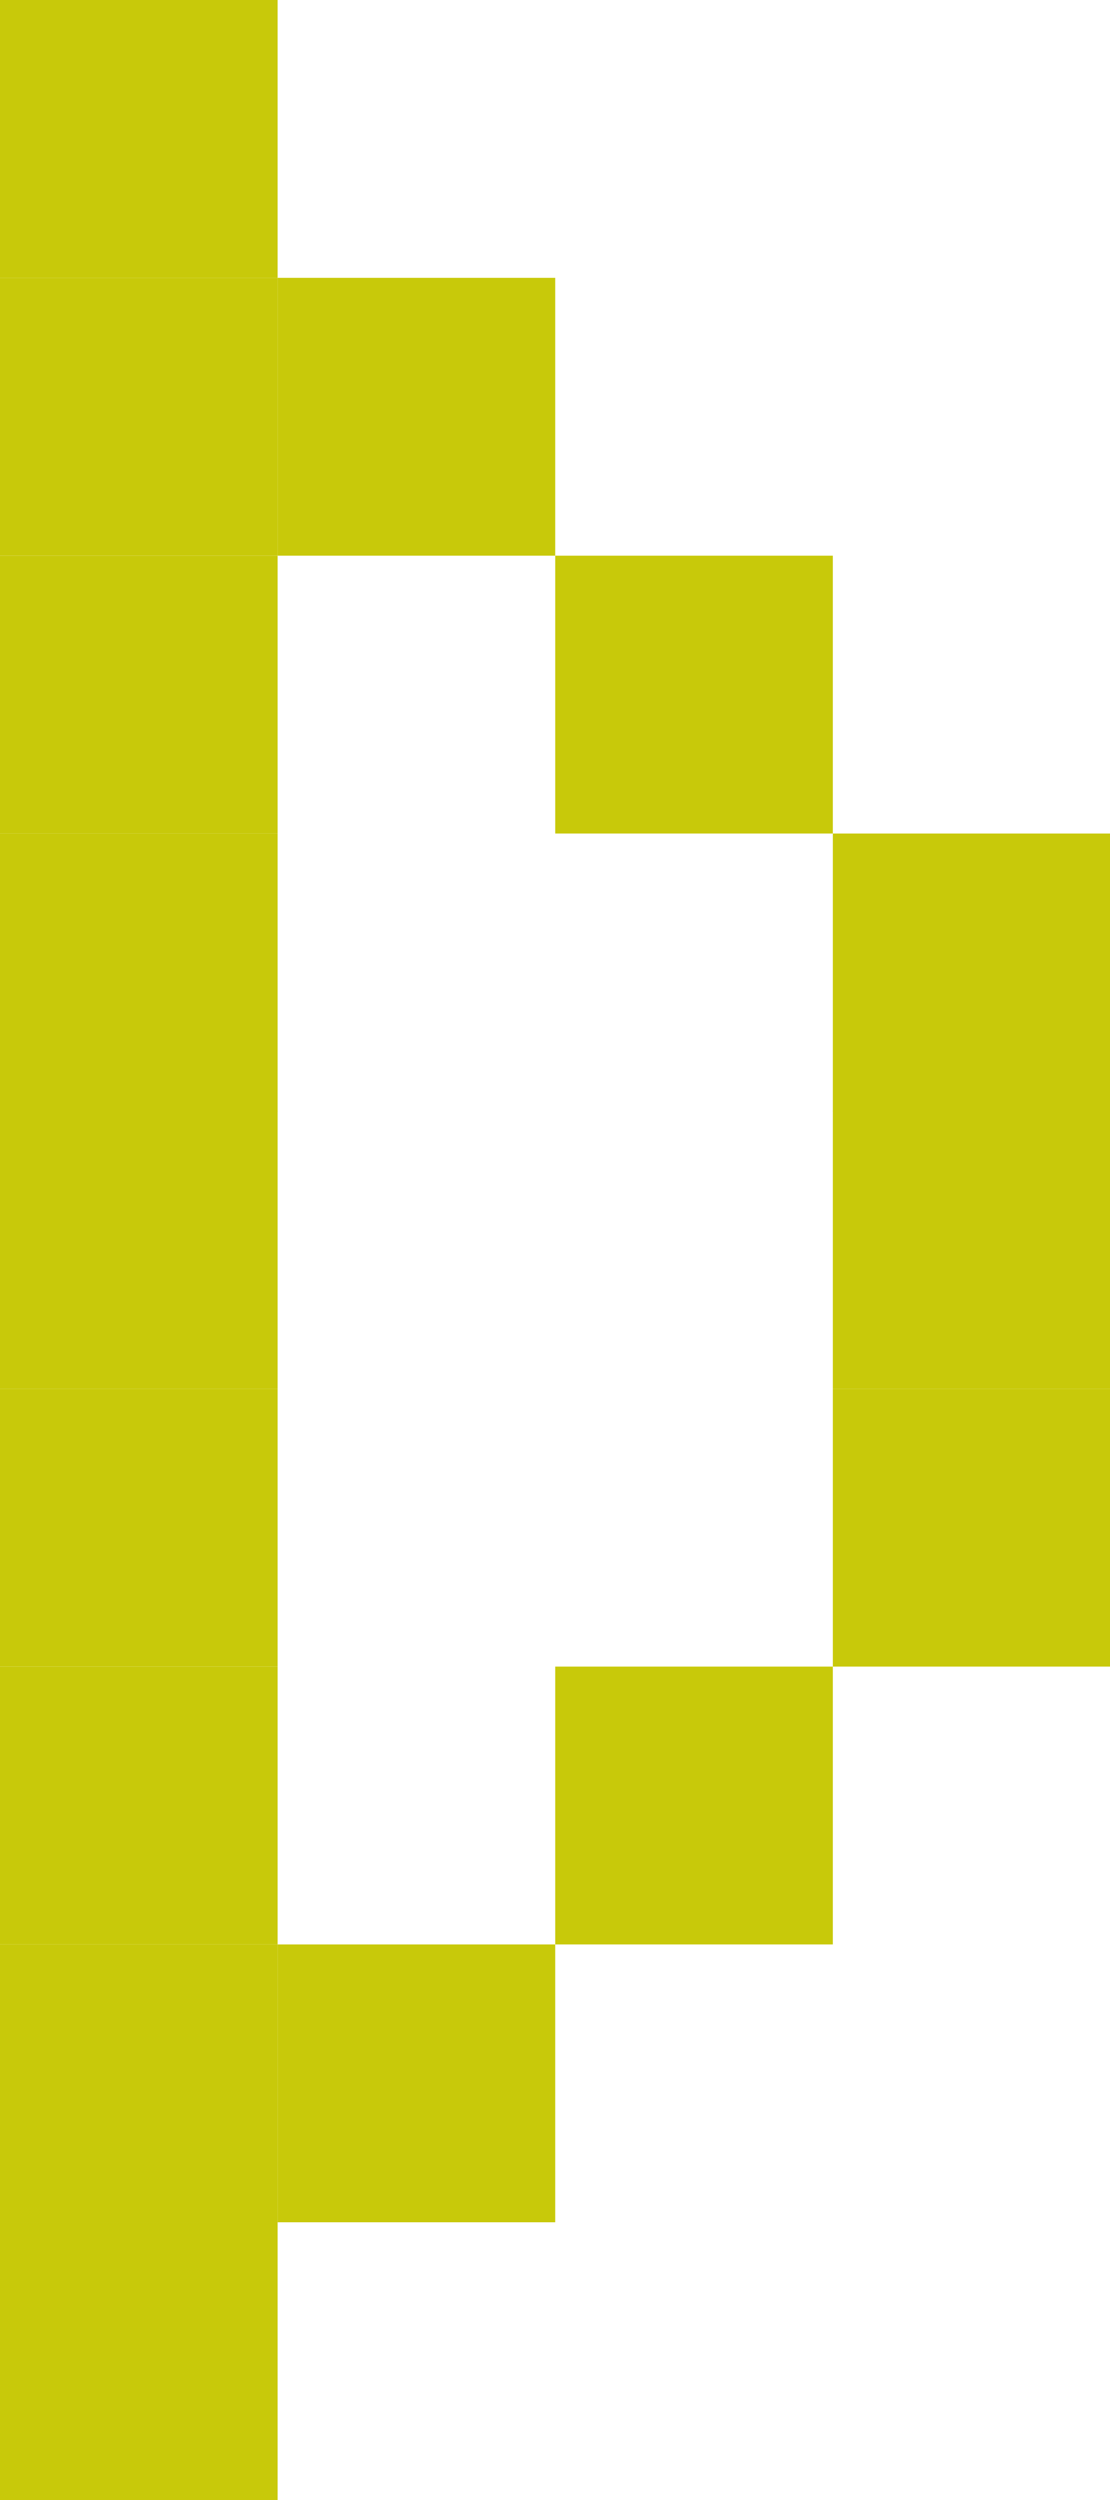 <?xml version="1.0" encoding="UTF-8"?>
<svg xmlns="http://www.w3.org/2000/svg" viewBox="0 0 24.75 55.7">
  <defs>
    <style>.cls-1{fill:#c8c90a;}</style>
  </defs>
  <g id="Livello_2" data-name="Livello 2">
    <g id="Livello_1-2" data-name="Livello 1">
      <rect id="Rettangolo_34" data-name="Rettangolo 34" class="cls-1" width="6.19" height="6.19"></rect>
      <rect id="Rettangolo_35" data-name="Rettangolo 35" class="cls-1" y="6.19" width="6.19" height="6.19"></rect>
      <rect id="Rettangolo_36" data-name="Rettangolo 36" class="cls-1" y="12.38" width="6.19" height="6.19"></rect>
      <rect id="Rettangolo_37" data-name="Rettangolo 37" class="cls-1" y="18.57" width="6.19" height="6.19"></rect>
      <rect id="Rettangolo_38" data-name="Rettangolo 38" class="cls-1" y="24.75" width="6.19" height="6.19"></rect>
      <rect id="Rettangolo_39" data-name="Rettangolo 39" class="cls-1" y="30.94" width="6.19" height="6.19"></rect>
      <rect id="Rettangolo_40" data-name="Rettangolo 40" class="cls-1" y="37.13" width="6.19" height="6.19"></rect>
      <rect id="Rettangolo_41" data-name="Rettangolo 41" class="cls-1" y="49.51" width="6.19" height="6.19"></rect>
      <rect id="Rettangolo_42" data-name="Rettangolo 42" class="cls-1" y="43.32" width="6.19" height="6.19"></rect>
      <rect id="Rettangolo_43" data-name="Rettangolo 43" class="cls-1" x="18.57" y="30.94" width="6.19" height="6.19"></rect>
      <rect id="Rettangolo_44" data-name="Rettangolo 44" class="cls-1" x="18.57" y="24.75" width="6.19" height="6.19"></rect>
      <rect id="Rettangolo_45" data-name="Rettangolo 45" class="cls-1" x="18.57" y="18.57" width="6.19" height="6.19"></rect>
      <rect id="Rettangolo_46" data-name="Rettangolo 46" class="cls-1" x="6.19" y="6.19" width="6.19" height="6.19"></rect>
      <rect id="Rettangolo_47" data-name="Rettangolo 47" class="cls-1" x="12.38" y="12.38" width="6.19" height="6.19"></rect>
      <rect id="Rettangolo_48" data-name="Rettangolo 48" class="cls-1" x="6.19" y="43.32" width="6.19" height="6.19"></rect>
      <rect id="Rettangolo_49" data-name="Rettangolo 49" class="cls-1" x="12.38" y="37.13" width="6.19" height="6.19"></rect>
    </g>
  </g>
</svg>
